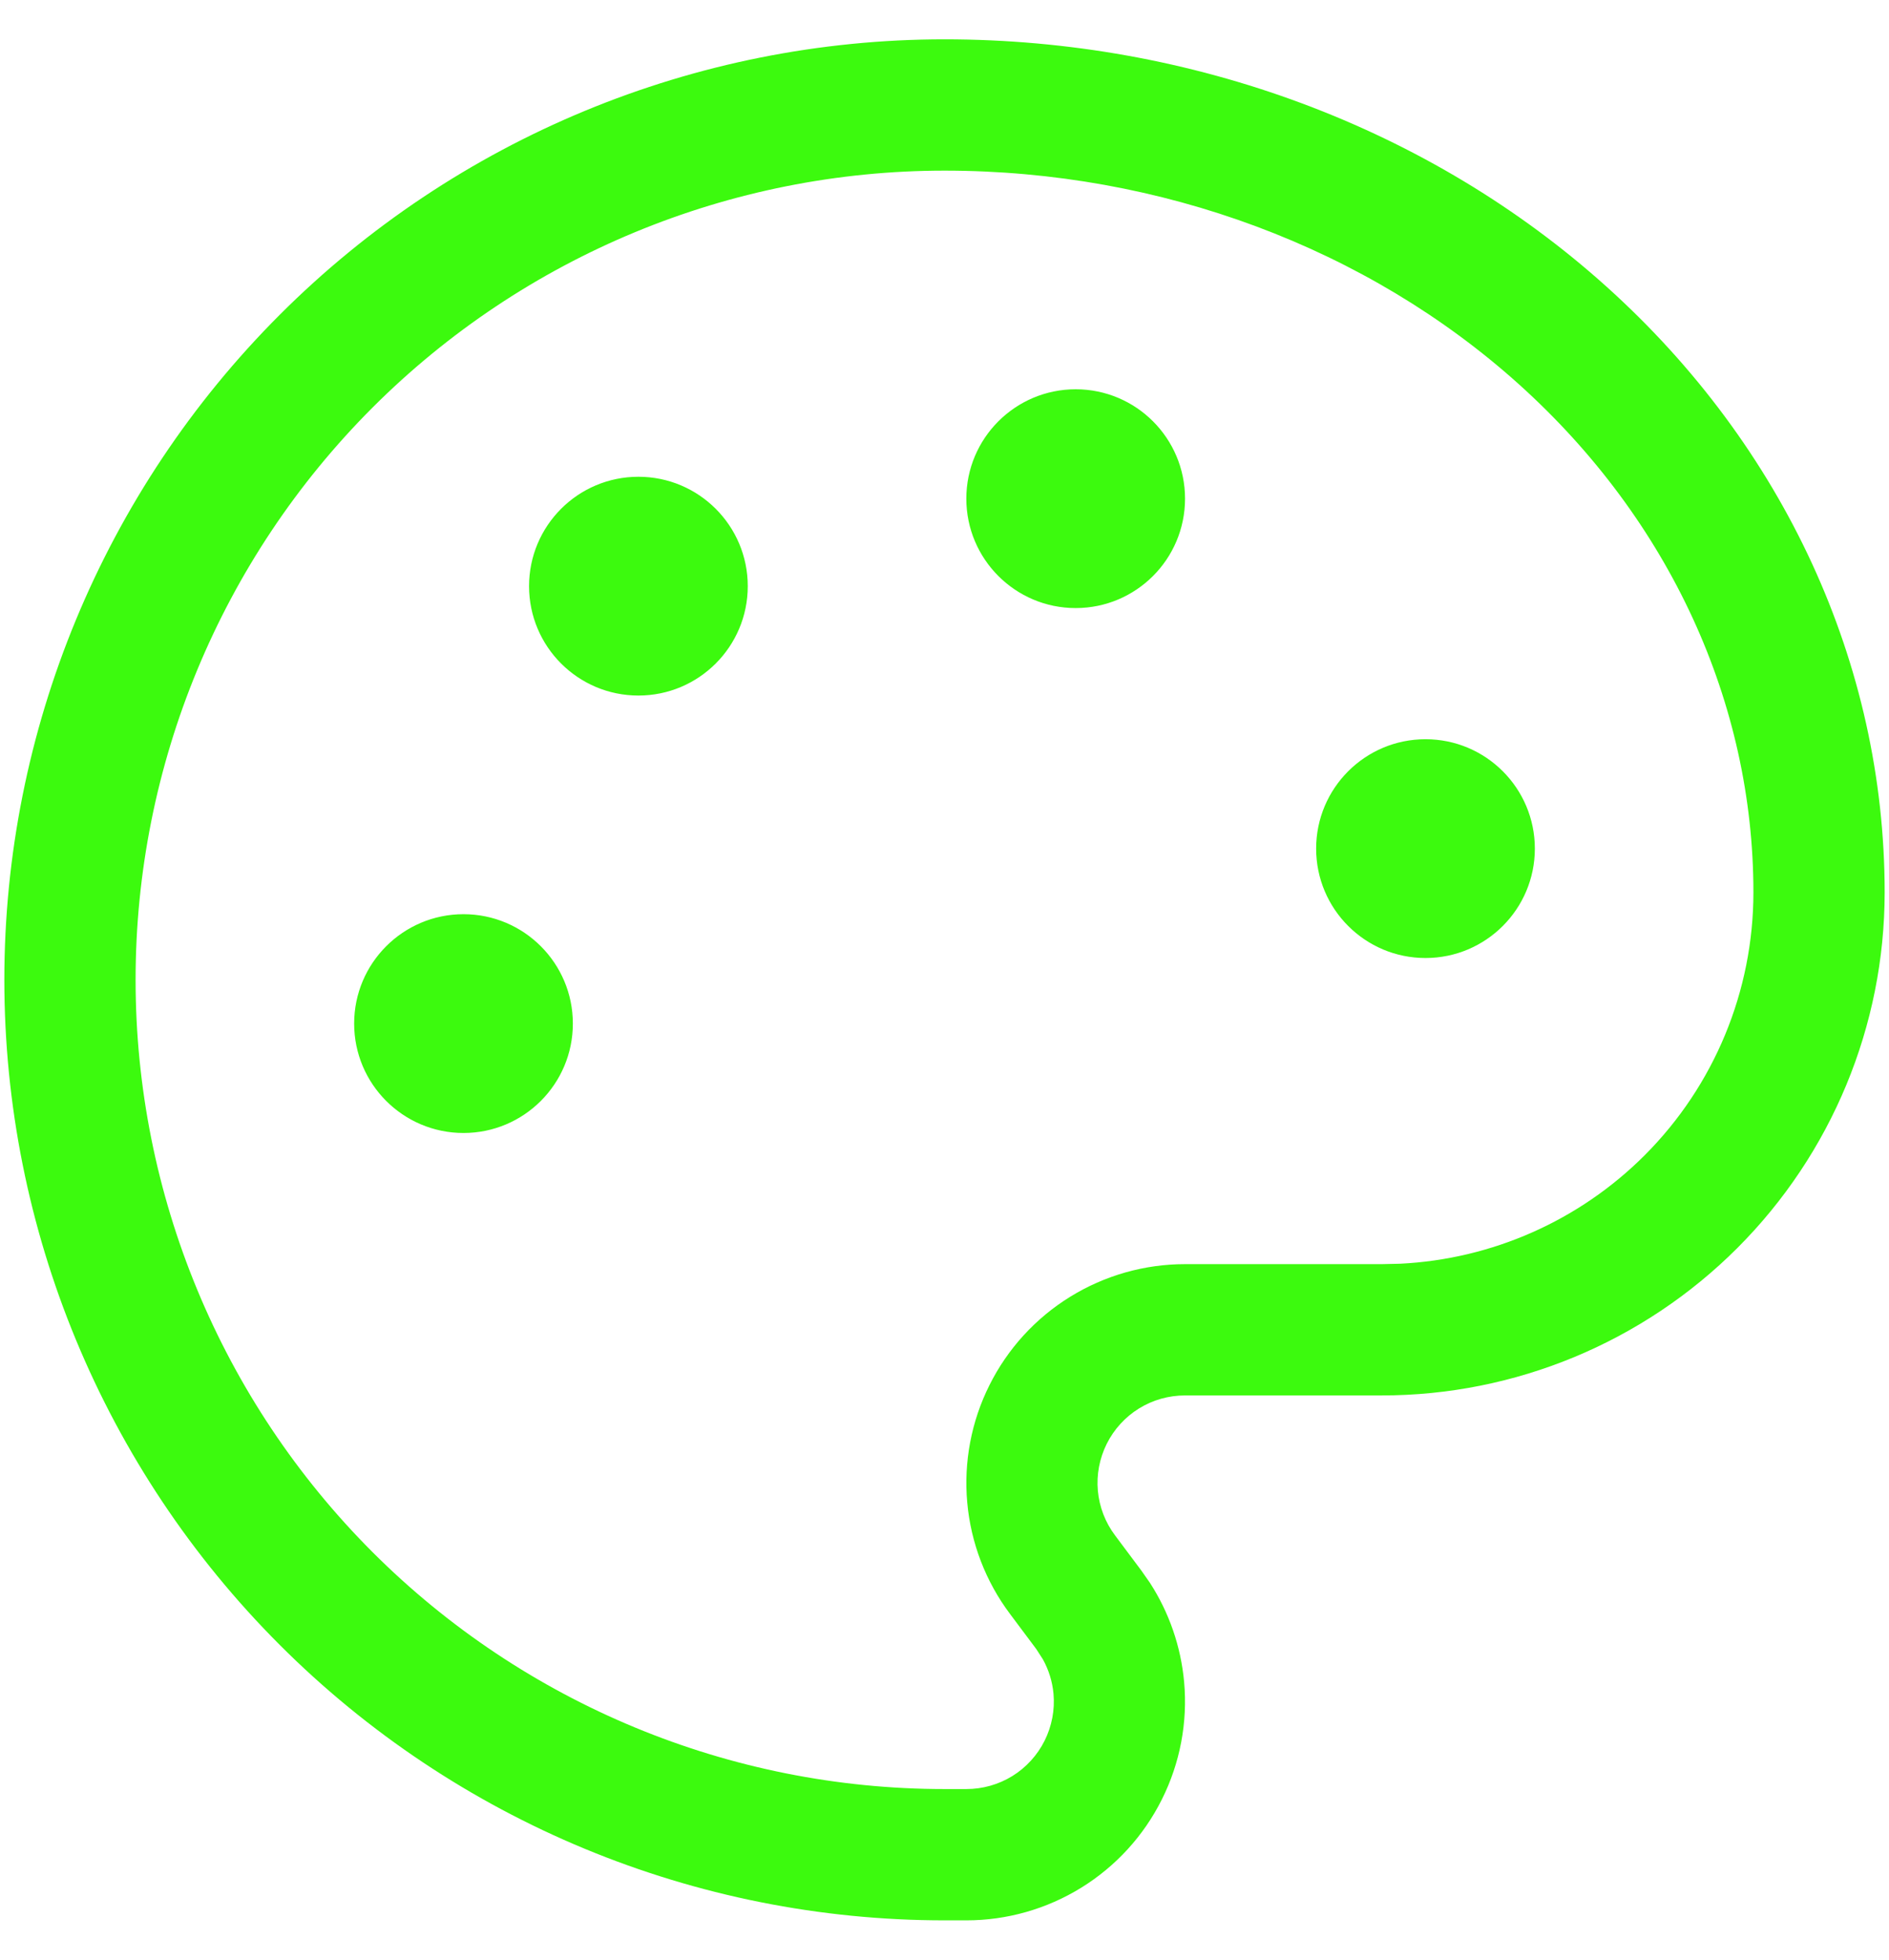 <?xml version="1.0" encoding="UTF-8"?> <svg xmlns="http://www.w3.org/2000/svg" width="27" height="28" viewBox="0 0 27 28" fill="none"><path d="M13.5 0.562C17.034 0.562 20.44 1.825 22.966 4.099C25.495 6.375 26.938 9.484 26.938 12.75C26.938 14.656 26.18 16.484 24.832 17.832C23.484 19.18 21.656 19.938 19.75 19.938H16.938C16.705 19.938 16.478 20.002 16.28 20.124C16.083 20.246 15.923 20.421 15.819 20.629C15.716 20.836 15.671 21.069 15.692 21.3C15.713 21.531 15.798 21.752 15.938 21.938L16.312 22.438L16.436 22.615C16.711 23.04 16.879 23.526 16.925 24.032C16.977 24.61 16.867 25.191 16.607 25.71C16.348 26.229 15.949 26.666 15.455 26.971C14.961 27.276 14.393 27.438 13.812 27.438H13.5C9.936 27.438 6.518 26.022 3.998 23.502C1.478 20.982 0.062 17.564 0.062 14C0.062 10.436 1.478 7.018 3.998 4.498C6.518 1.978 9.936 0.562 13.5 0.562ZM13.5 2.438C10.433 2.438 7.493 3.656 5.324 5.824C3.156 7.993 1.938 10.933 1.938 14C1.938 17.067 3.156 20.007 5.324 22.176C7.493 24.344 10.433 25.562 13.5 25.562H13.812C14.045 25.562 14.272 25.498 14.47 25.376C14.667 25.254 14.827 25.079 14.931 24.871C15.034 24.664 15.079 24.431 15.058 24.2C15.042 24.027 14.99 23.859 14.906 23.708L14.812 23.562L14.438 23.062C14.089 22.598 13.877 22.046 13.825 21.468C13.773 20.89 13.883 20.309 14.143 19.79C14.402 19.271 14.801 18.834 15.295 18.529C15.789 18.224 16.357 18.062 16.938 18.062H19.75L20.014 18.056C21.327 17.991 22.573 17.441 23.507 16.507C24.503 15.511 25.062 14.159 25.062 12.75C25.062 10.049 23.871 7.436 21.712 5.492C19.549 3.546 16.597 2.438 13.5 2.438ZM6.625 13.062C7.488 13.062 8.188 13.762 8.188 14.625C8.188 15.488 7.488 16.188 6.625 16.188C5.762 16.188 5.062 15.488 5.062 14.625C5.062 13.762 5.762 13.062 6.625 13.062ZM20.375 10.562C21.238 10.562 21.938 11.262 21.938 12.125C21.938 12.988 21.238 13.688 20.375 13.688C19.512 13.688 18.812 12.988 18.812 12.125C18.812 11.262 19.512 10.562 20.375 10.562ZM9.125 6.812C9.988 6.812 10.688 7.512 10.688 8.375C10.688 9.238 9.988 9.938 9.125 9.938C8.262 9.938 7.562 9.238 7.562 8.375C7.562 7.512 8.262 6.812 9.125 6.812ZM15.375 5.562C16.238 5.562 16.938 6.262 16.938 7.125C16.938 7.988 16.238 8.688 15.375 8.688C14.512 8.688 13.812 7.988 13.812 7.125C13.812 6.262 14.512 5.562 15.375 5.562Z" fill="#3CFA0E"></path></svg> 